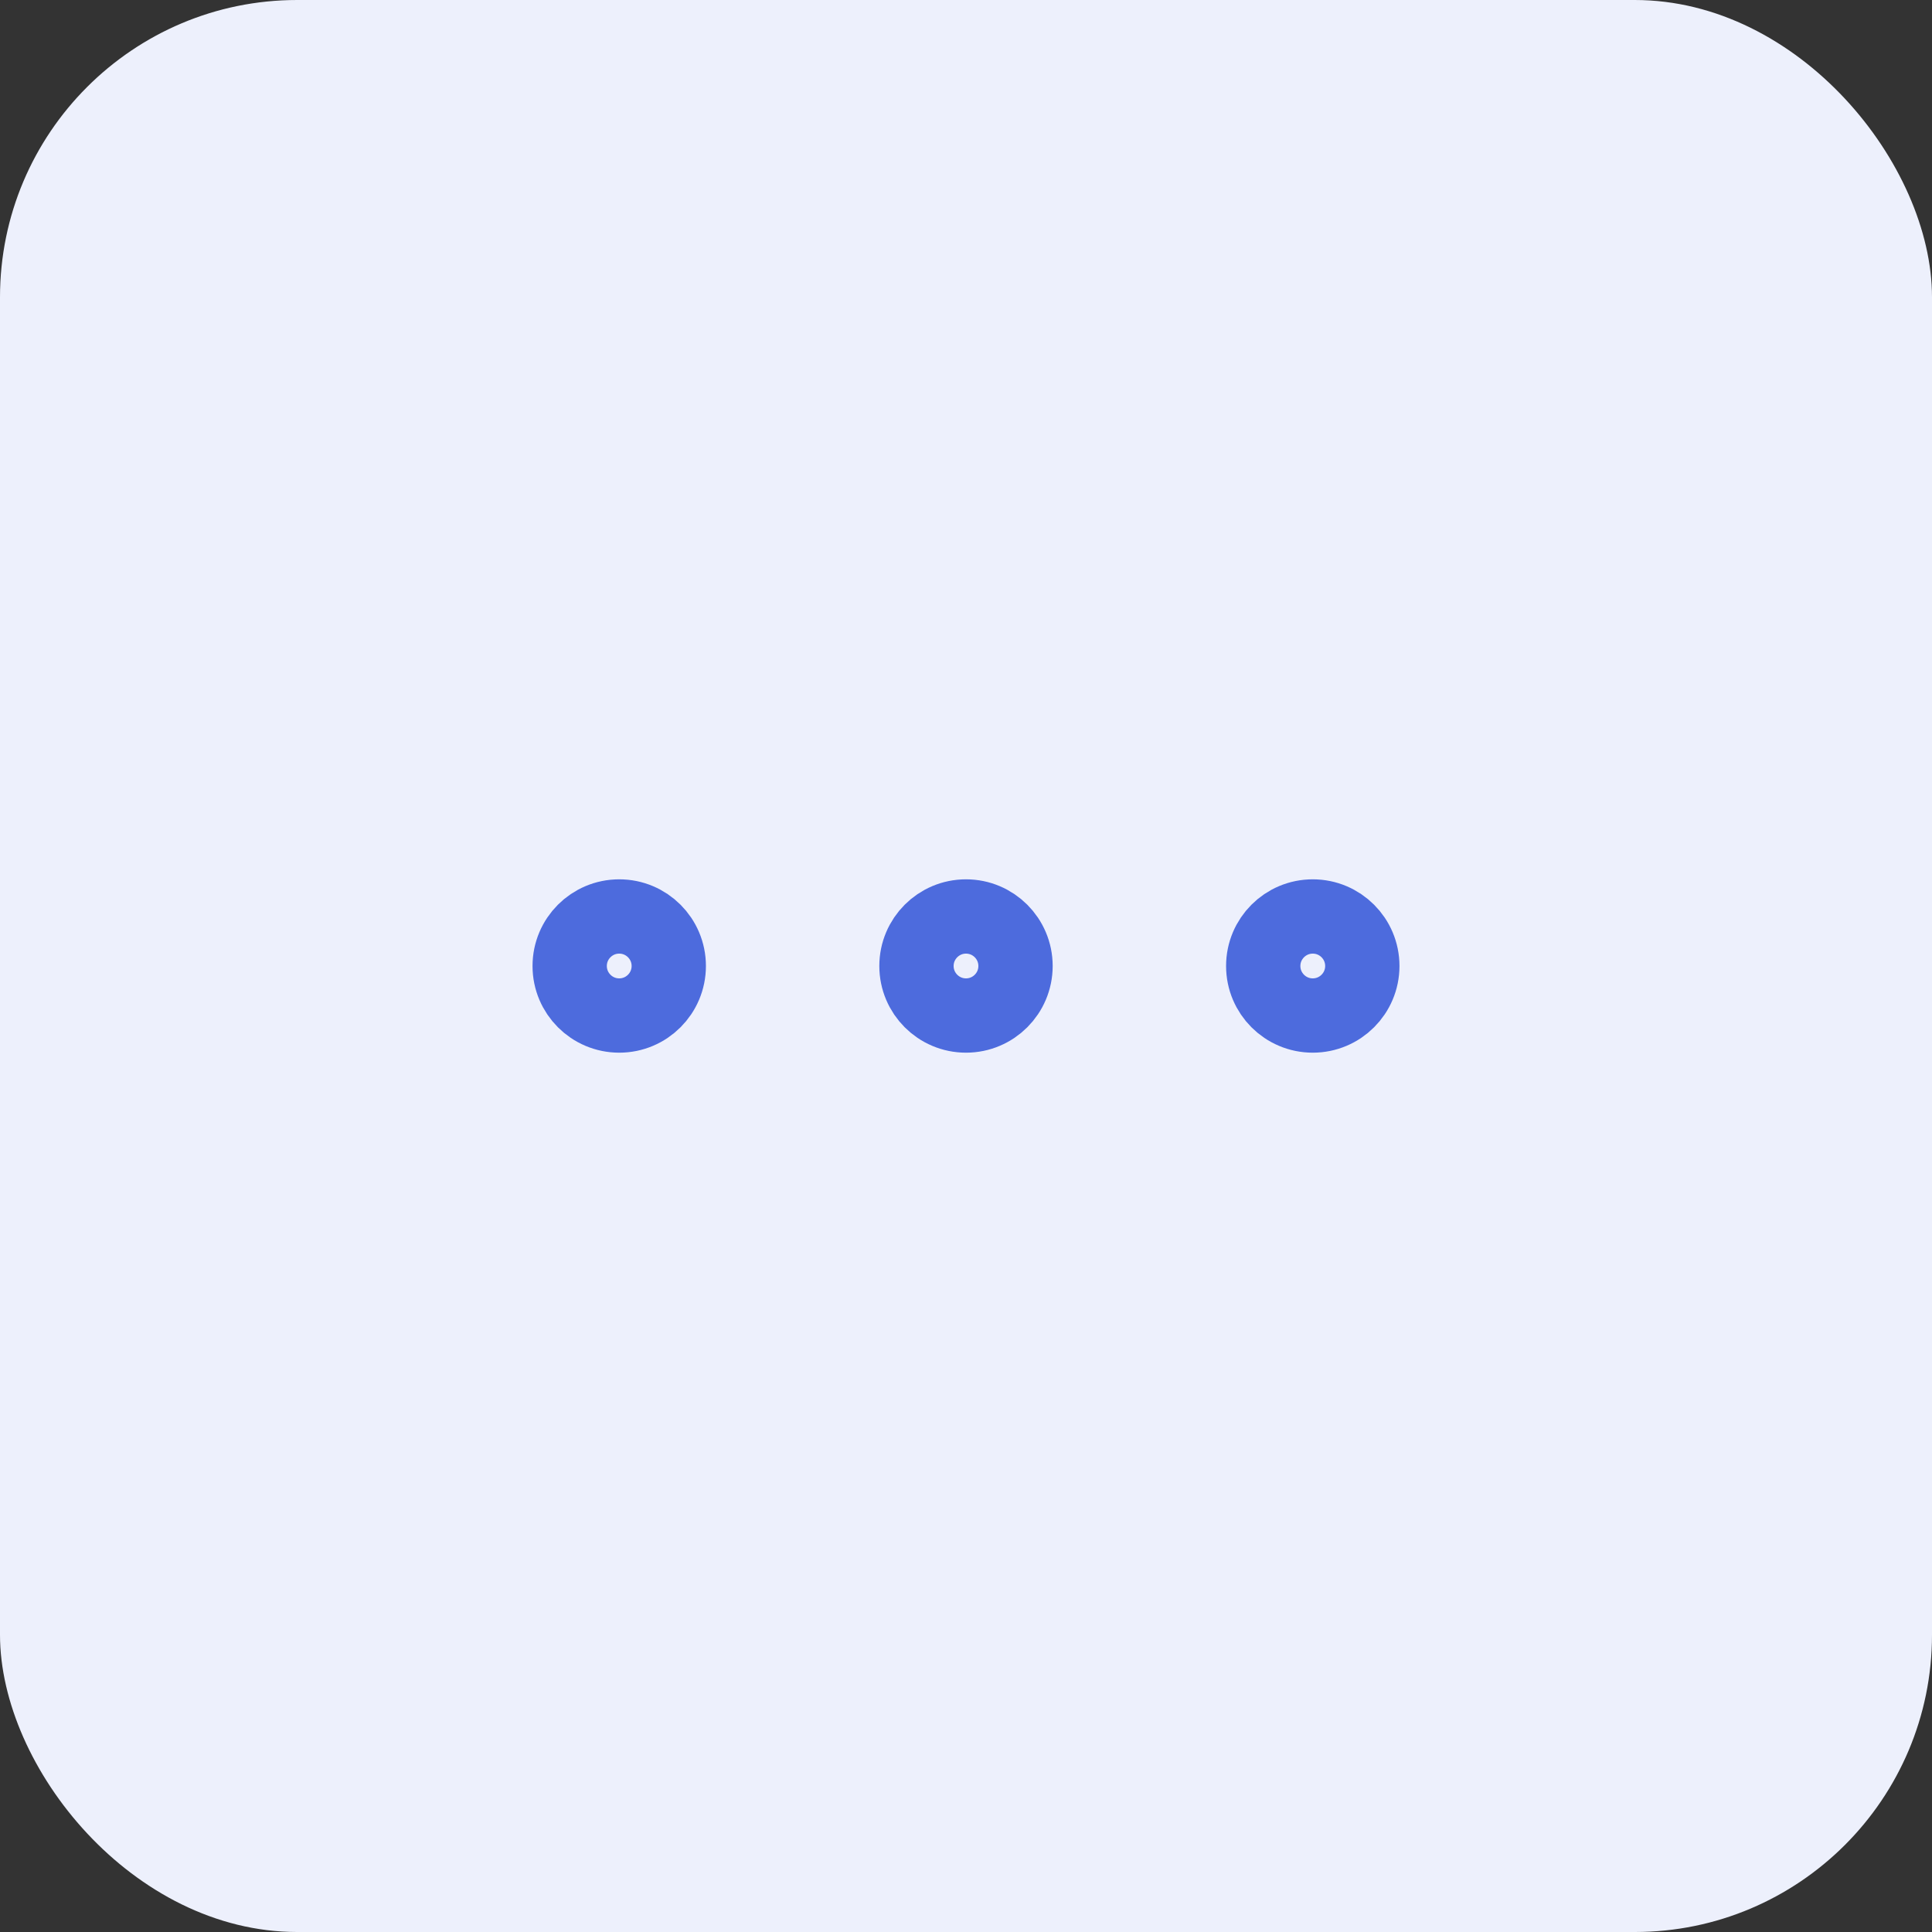 <svg width="52" height="52" viewBox="0 0 52 52" fill="none" xmlns="http://www.w3.org/2000/svg">
<rect x="0" y="0" width="52" height="52" fill="#333333" stroke="none"/>
<rect width="52" height="52" rx="8" fill="#EDF0FC"/>
<path d="M26 27.333C26.736 27.333 27.333 26.736 27.333 26C27.333 25.264 26.736 24.667 26 24.667C25.264 24.667 24.667 25.264 24.667 26C24.667 26.736 25.264 27.333 26 27.333Z" stroke="#4D6BDD" stroke-width="2" stroke-linecap="round" stroke-linejoin="round"/>
<path d="M35.333 27.333C36.07 27.333 36.667 26.736 36.667 26C36.667 25.264 36.07 24.667 35.333 24.667C34.597 24.667 34 25.264 34 26C34 26.736 34.597 27.333 35.333 27.333Z" stroke="#4D6BDD" stroke-width="2" stroke-linecap="round" stroke-linejoin="round"/>
<path d="M16.667 27.333C17.403 27.333 18 26.736 18 26C18 25.264 17.403 24.667 16.667 24.667C15.93 24.667 15.333 25.264 15.333 26C15.333 26.736 15.93 27.333 16.667 27.333Z" stroke="#4D6BDD" stroke-width="2" stroke-linecap="round" stroke-linejoin="round"/>
</svg>

